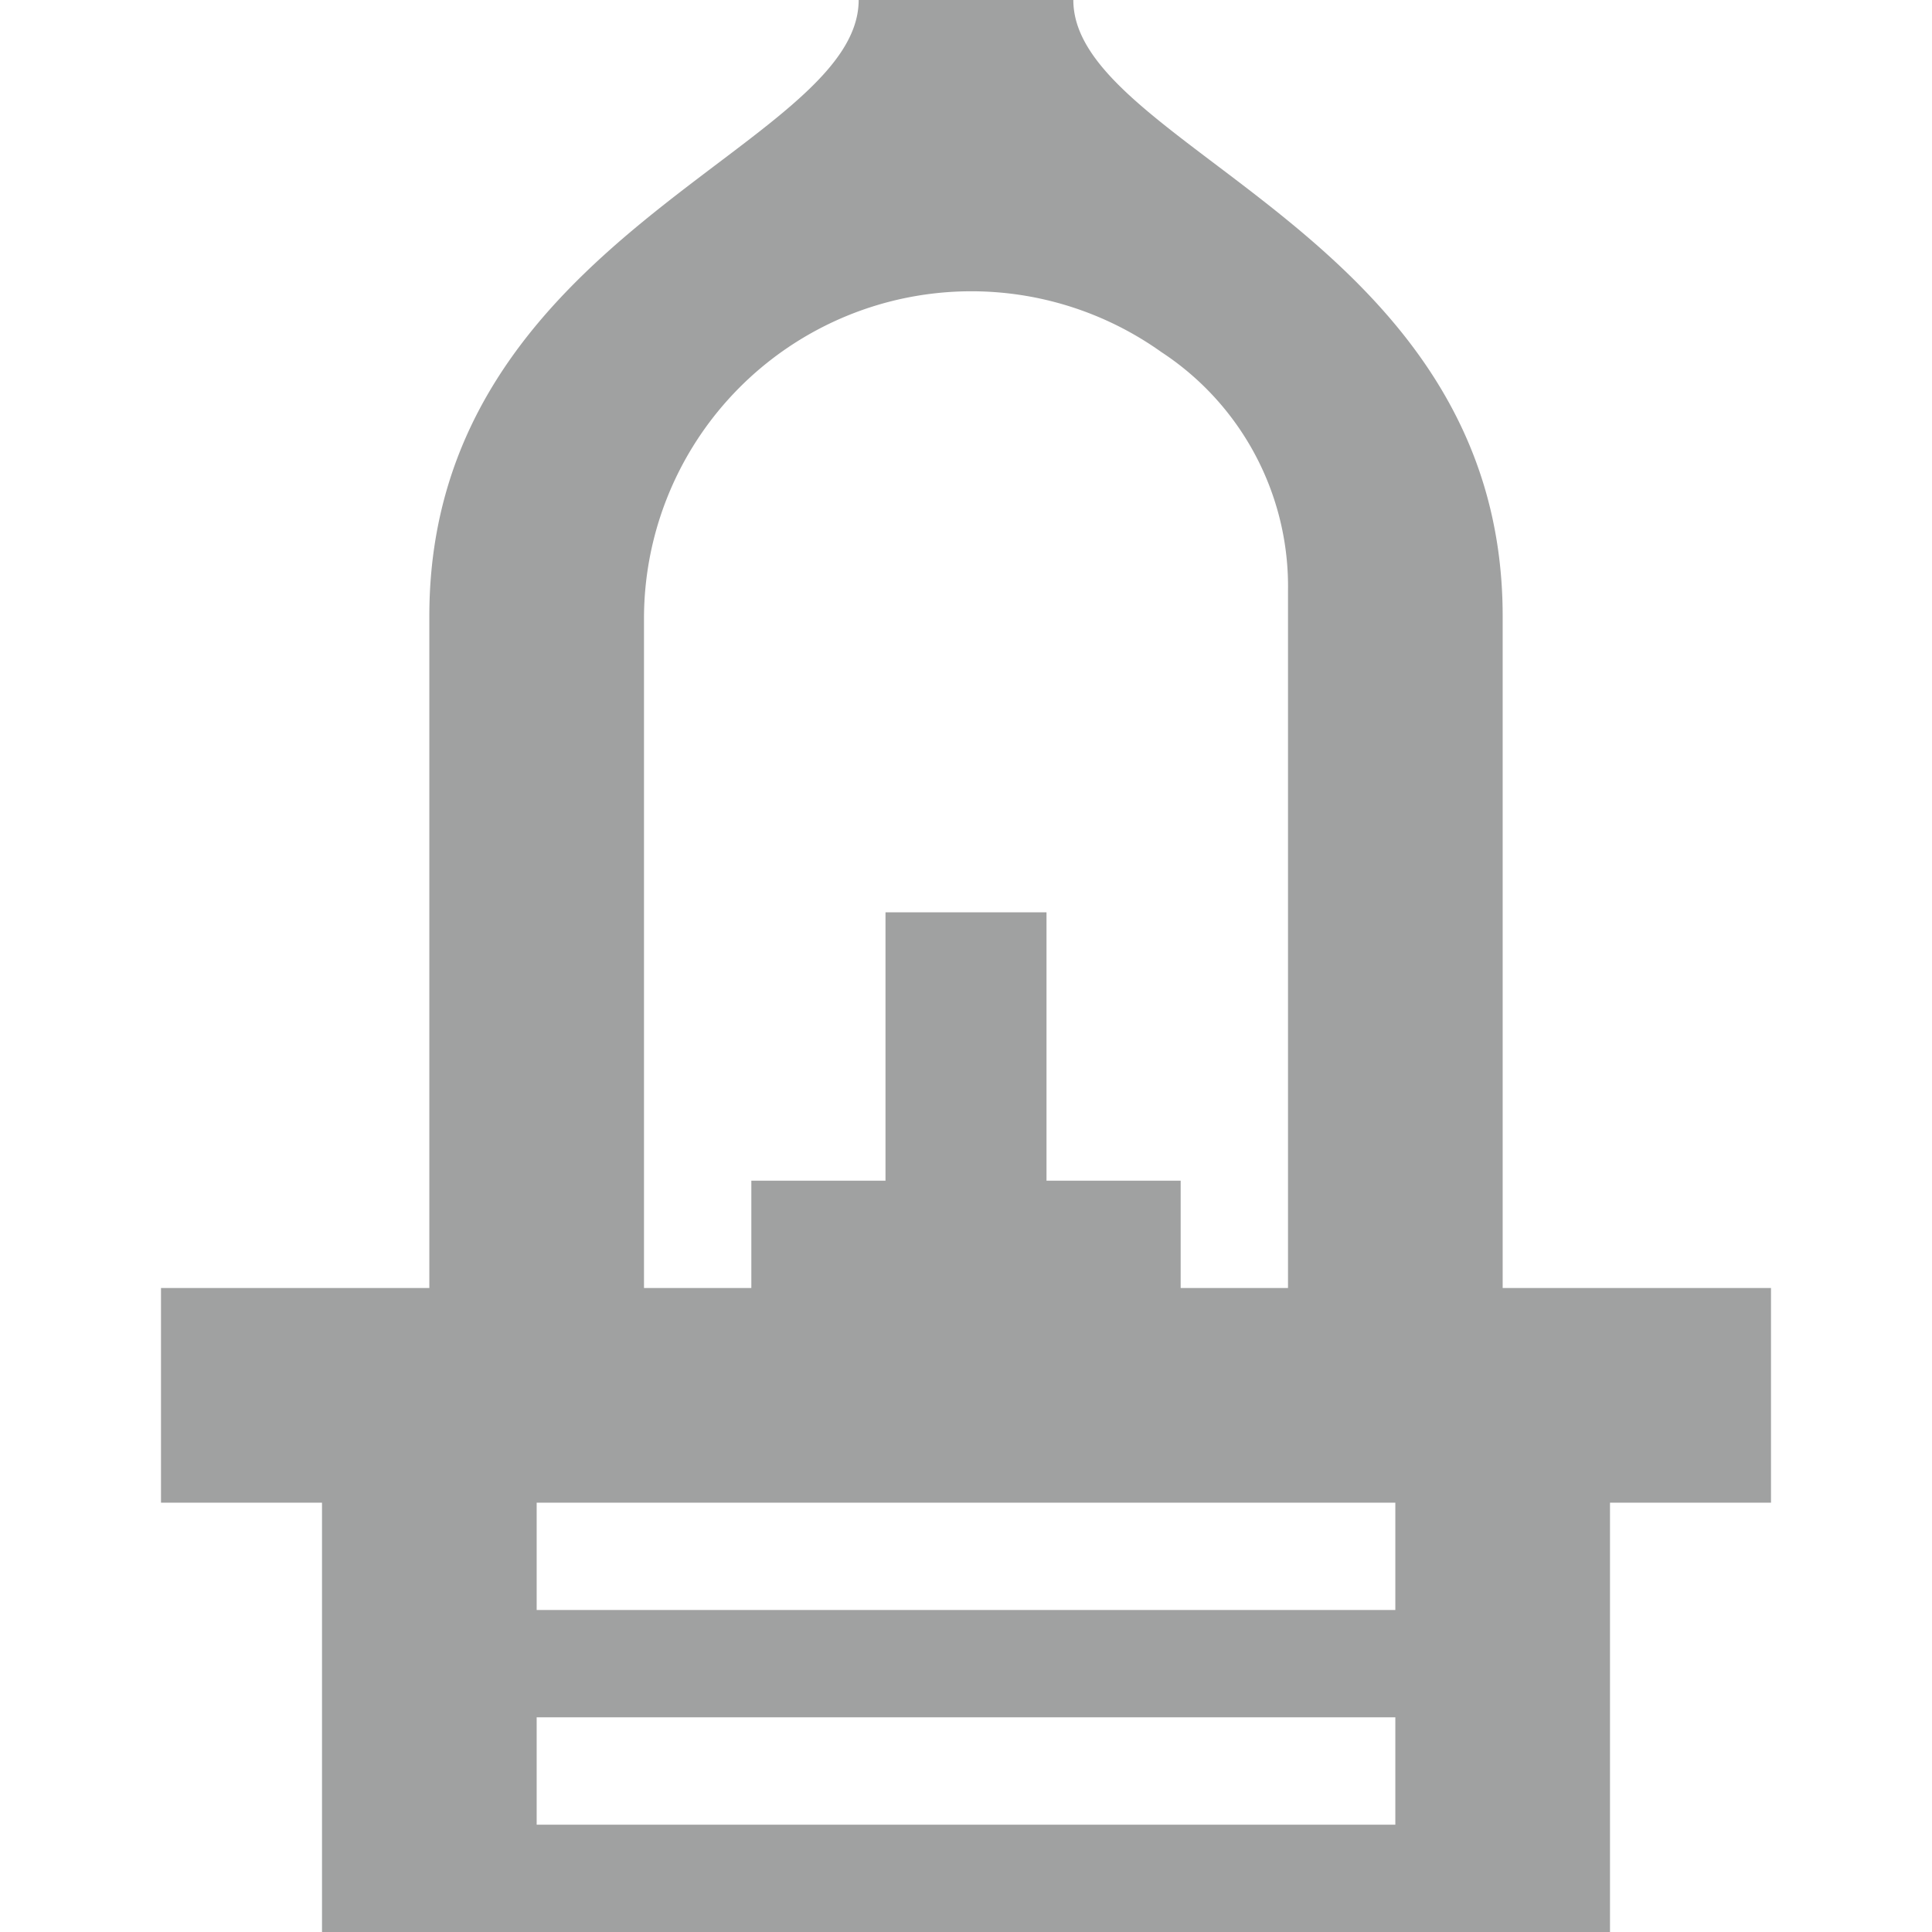 <svg xmlns="http://www.w3.org/2000/svg" viewBox="0 0 18 18"><defs><style>.cls-1{fill:none;}.cls-2{fill:#a0a1a1;}</style></defs><title>icon03</title><g id="レイヤー_2" data-name="レイヤー 2"><g id="レイヤー_2-2" data-name="レイヤー 2"><rect class="cls-1" width="18" height="18"/><path class="cls-2" d="M14,12V5.74C14,2.19,10,1.38,10,0H8C8,1.38,4,2.19,4,5.74V12H1.5v2H3v4H15V14h1.5V12ZM6,5.74a3.05,3.05,0,0,1,4.82-2.46A2.61,2.61,0,0,1,12,5.51V12H11V11H9.75V8.5H8.25V11H7v1H6ZM13,17H5V16h8Zm0-2H5V14h8Z"/></g></g></svg>